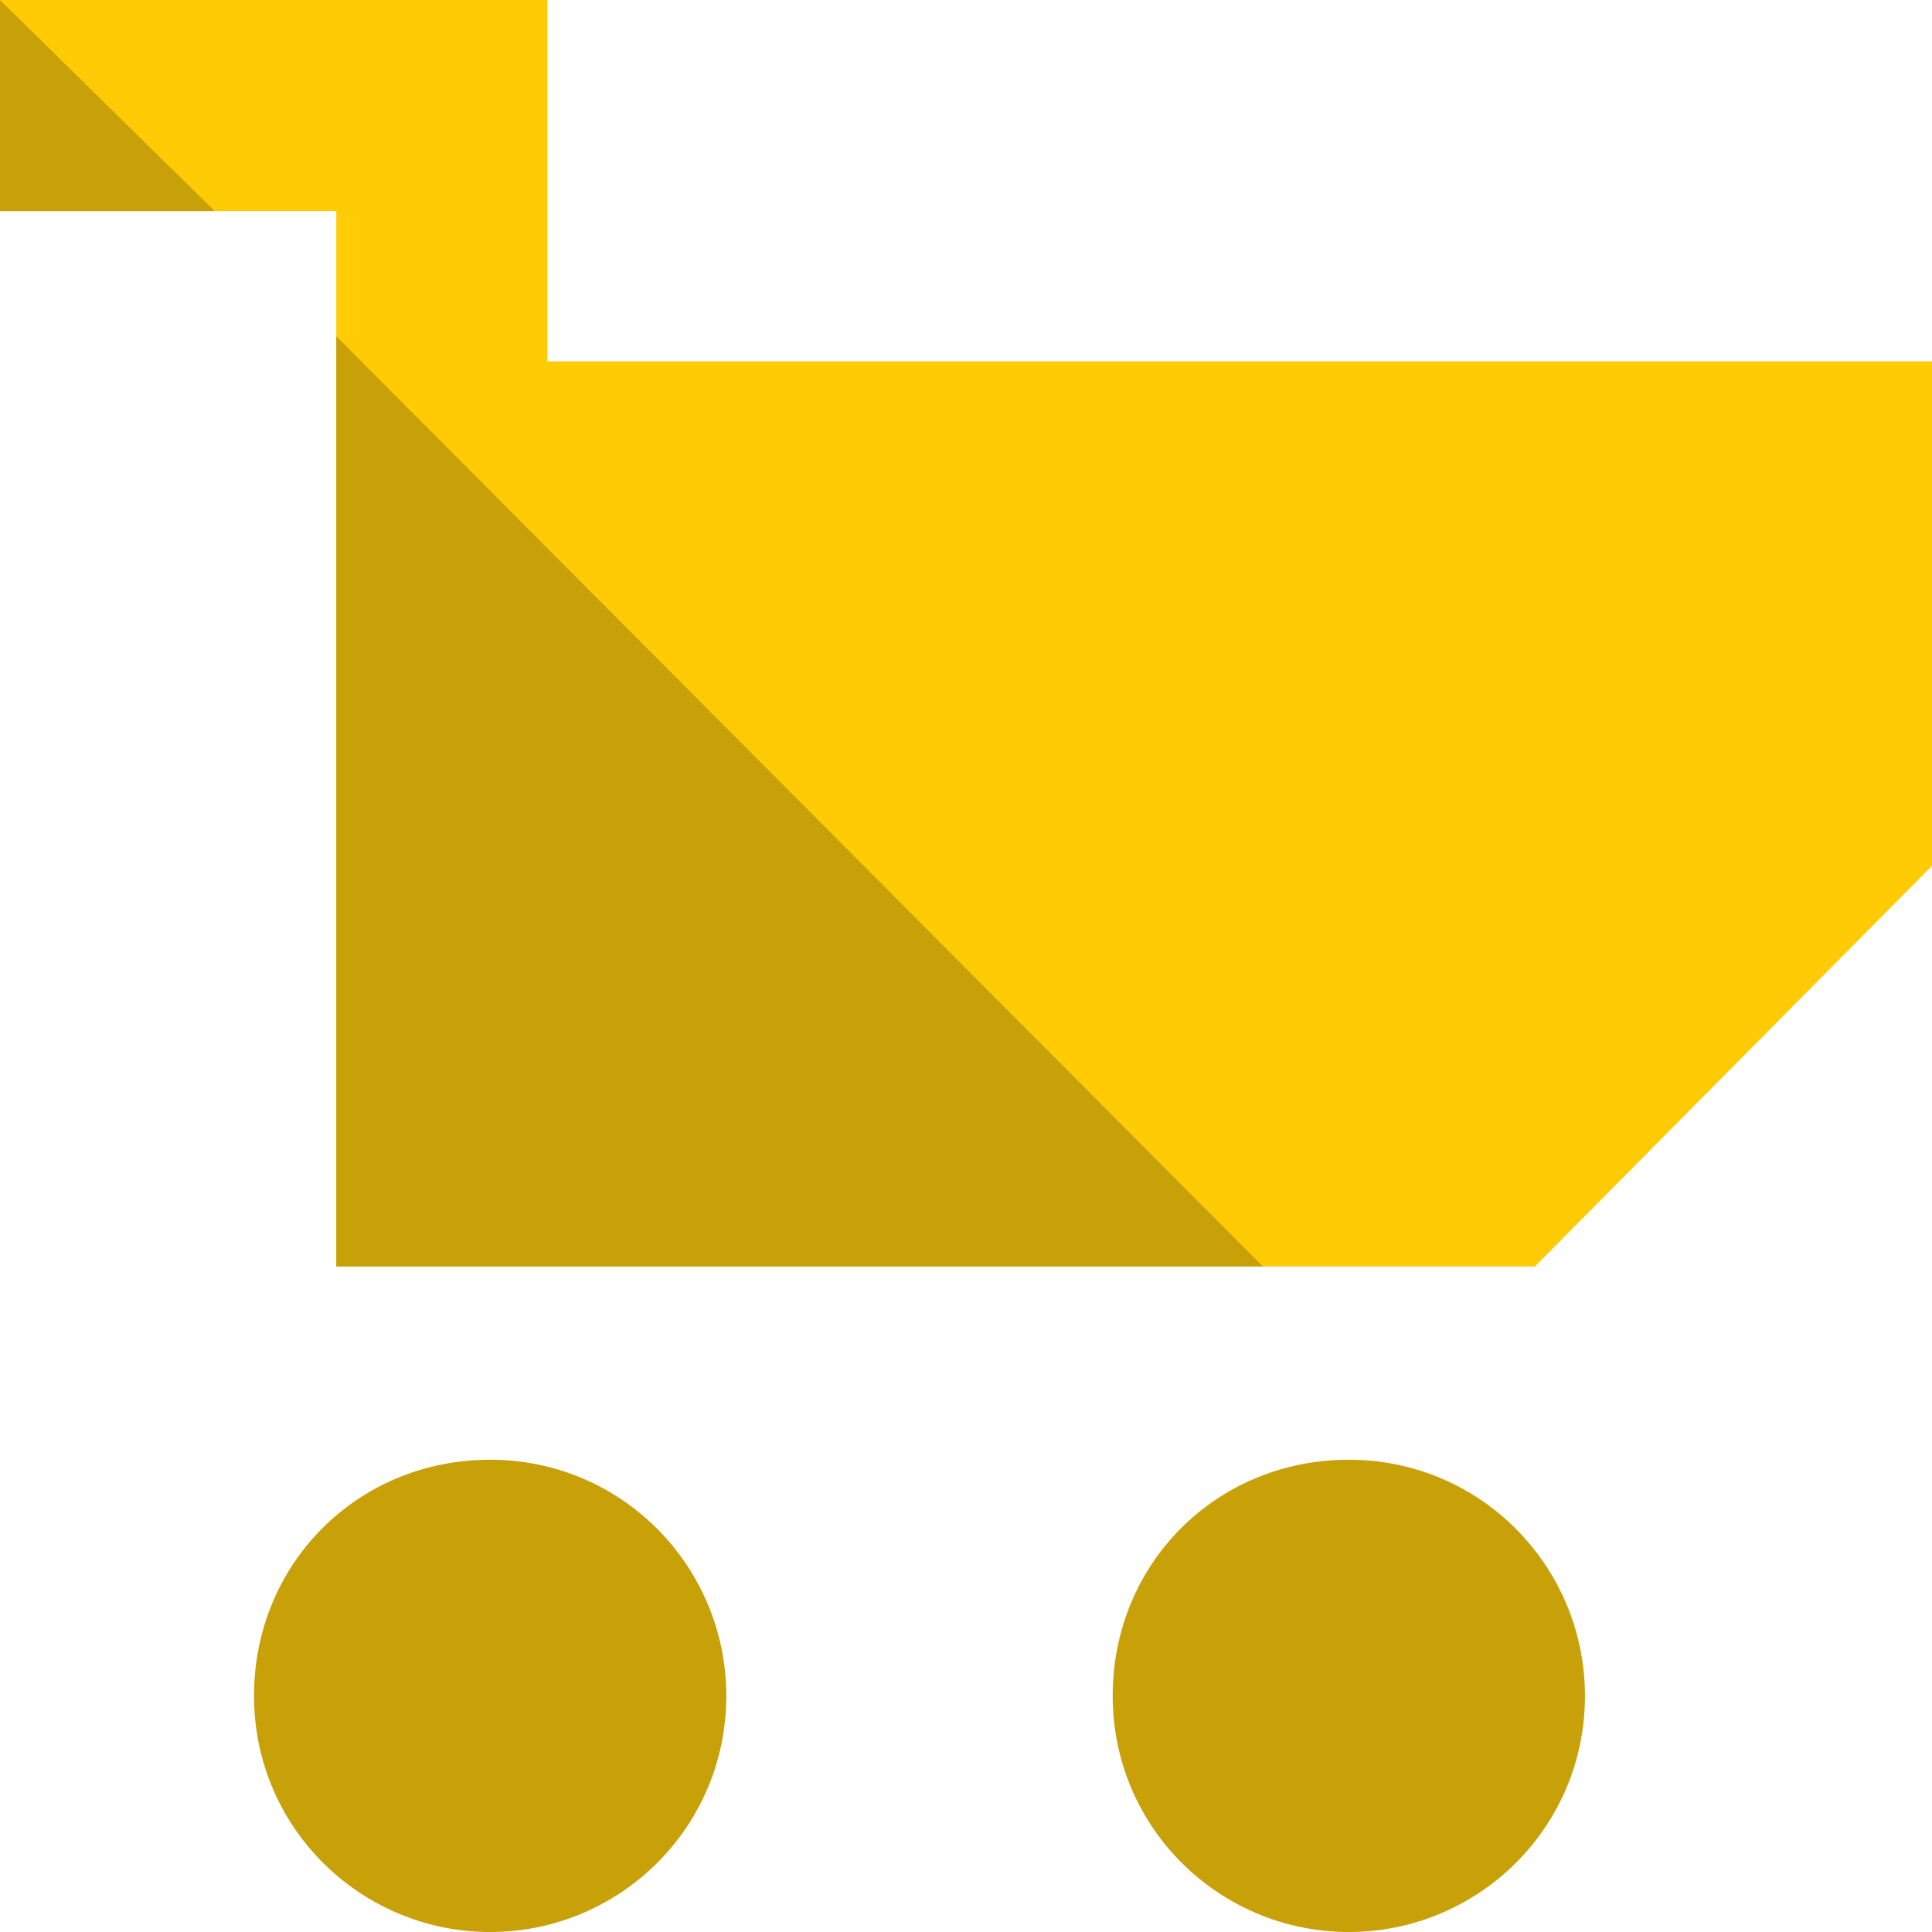 <?xml version="1.0" encoding="utf-8"?>
<!-- Generator: Adobe Illustrator 19.1.0, SVG Export Plug-In . SVG Version: 6.00 Build 0)  -->
<!DOCTYPE svg PUBLIC "-//W3C//DTD SVG 1.1//EN" "http://www.w3.org/Graphics/SVG/1.1/DTD/svg11.dtd">
<svg version="1.1" id="Layer_1" xmlns="http://www.w3.org/2000/svg" xmlns:xlink="http://www.w3.org/1999/xlink" x="0px" y="0px"
	 viewBox="0 0 54 54" enable-background="new 0 0 54 54" xml:space="preserve">
<g>
	<defs>
		<rect id="SVGID_1_" y="0" width="54.3" height="54"/>
	</defs>
	<clipPath id="SVGID_2_">
		<use xlink:href="#SVGID_1_"  overflow="visible"/>
	</clipPath>
	<path clip-path="url(#SVGID_2_)" fill="#C8A008" d="M13.7,54c3.6,0,6.6-2.9,6.6-6.6c0-3.6-2.9-6.6-6.6-6.6s-6.6,2.9-6.6,6.6
		C7.1,51.1,10.1,54,13.7,54"/>
	<path clip-path="url(#SVGID_2_)" fill="#C8A008" d="M37.7,54c3.6,0,6.6-2.9,6.6-6.6c0-3.6-2.9-6.6-6.6-6.6s-6.6,2.9-6.6,6.6
		C31.1,51.1,34.1,54,37.7,54"/>
</g>
<polygon fill="#FFCB05" points="0,0 0,5.9 9.4,5.9 9.4,10.1 9.4,14.5 9.4,35.4 42.9,35.4 54,24.2 54,10.1 15.3,10.1 15.3,0 "/>
<path fill="#C8A008" d="M9.4,10.1v4.4v20.9h25.9L9.4,9.4V10.1z M0,0v5.9h6L0,0L0,0z"/>
</svg>
